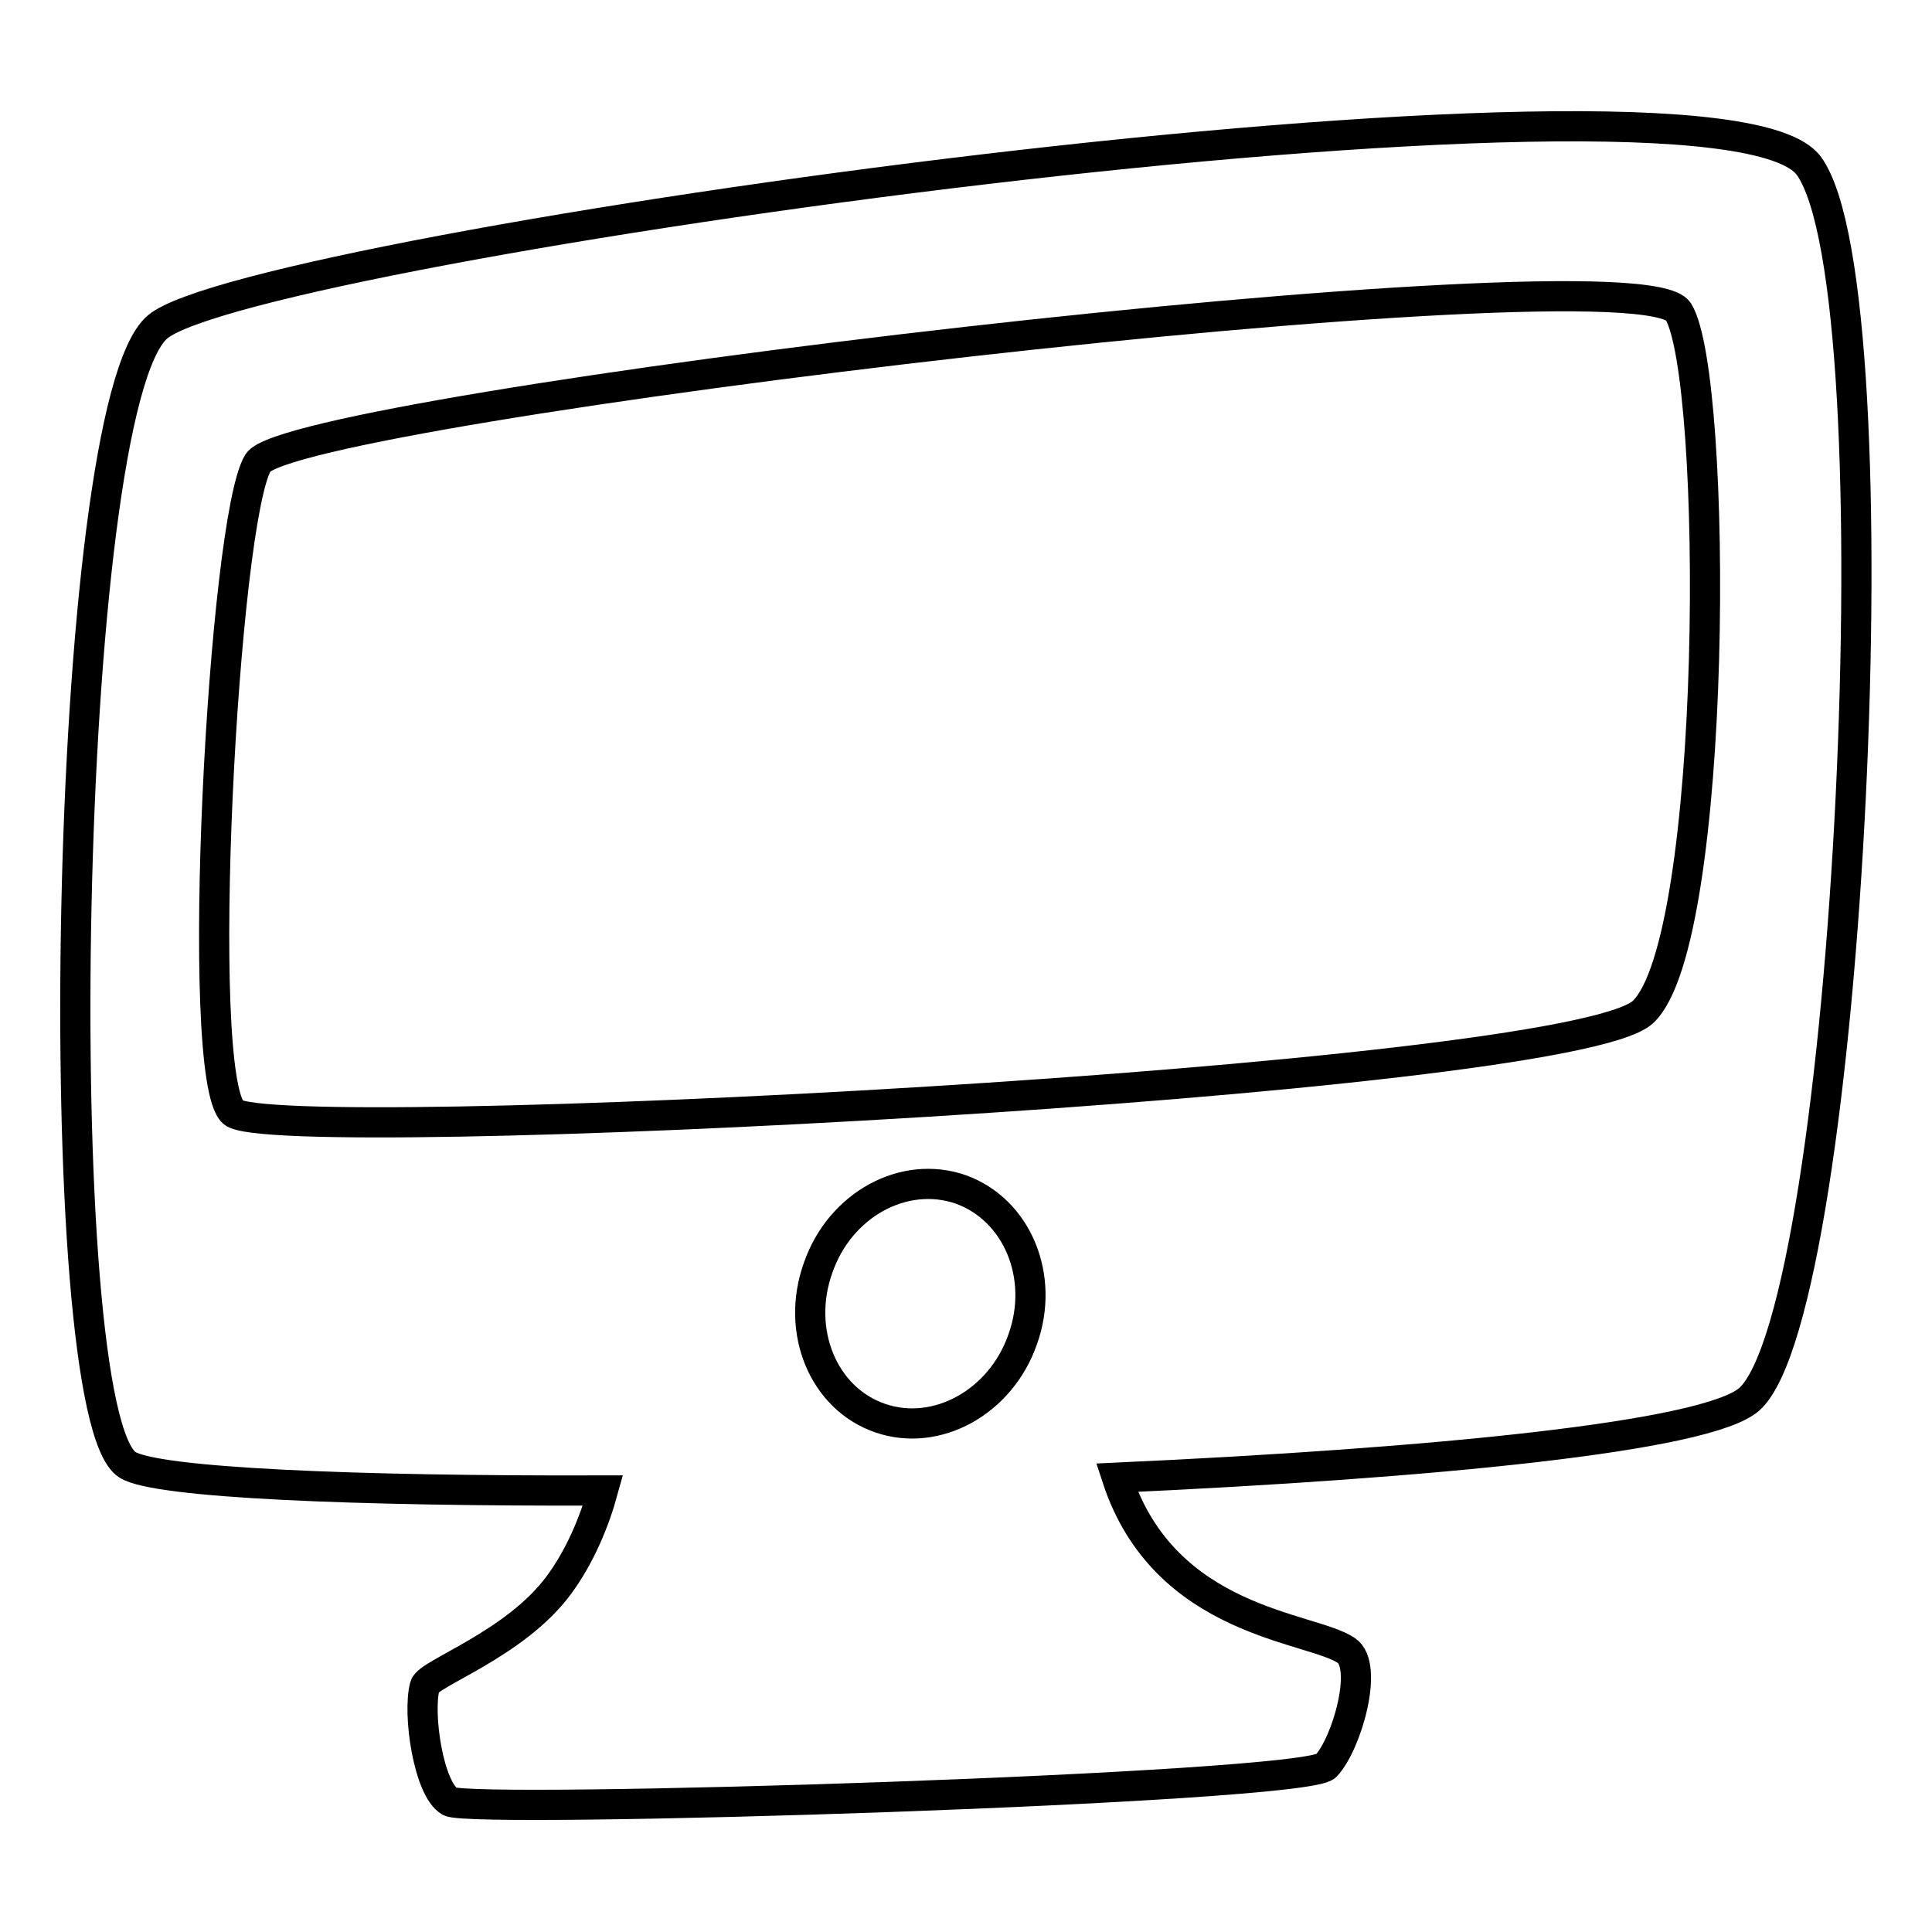 <?xml version="1.0" encoding="utf-8"?>
<!-- Svg Vector Icons : http://www.onlinewebfonts.com/icon -->
<!DOCTYPE svg PUBLIC "-//W3C//DTD SVG 1.1//EN" "http://www.w3.org/Graphics/SVG/1.1/DTD/svg11.dtd">
<svg version="1.1" xmlns="http://www.w3.org/2000/svg" xmlns:xlink="http://www.w3.org/1999/xlink" x="0px" y="0px" viewBox="0 0 256 256" enable-background="new 0 0 256 256" xml:space="preserve">
<g> <path stroke-width="4" fill-opacity="0" stroke="#000000"  d="M239.7,22C227.7,5.3,33.6,32.7,20.9,43.3s-14.7,144.1-4,150.8c3.8,2.4,30,3.5,63,3.4c-1.1,4-3,8.7-5.9,12.6 c-5.8,7.8-17.2,11.6-17.7,13.3c-1,3.7,0.5,13.7,3.3,15.3c2.8,1.7,113.3-1.7,116.1-4.7c2.8-3,5.7-13.3,2.7-15.3 c-4.7-3.2-24.1-3.6-30.4-22.9c41.5-1.9,78.2-5.4,83.8-10.4C245.1,173.4,251.7,38.7,239.7,22L239.7,22z M135.5,177.5 c-2.9,8.3-11.4,13-18.9,10.4c-7.5-2.6-11.2-11.5-8.2-19.9c2.9-8.4,11.4-13,18.9-10.4C134.8,160.3,138.5,169.2,135.5,177.5z  M217.7,134.1c-10,9.3-181.5,18-186.8,13.3c-5.3-4.7-1.3-78.7,3.3-86.1c4.7-7.3,182.8-28.7,188.2-20 C227.7,50,227.7,124.7,217.7,134.1z"/></g>
</svg>